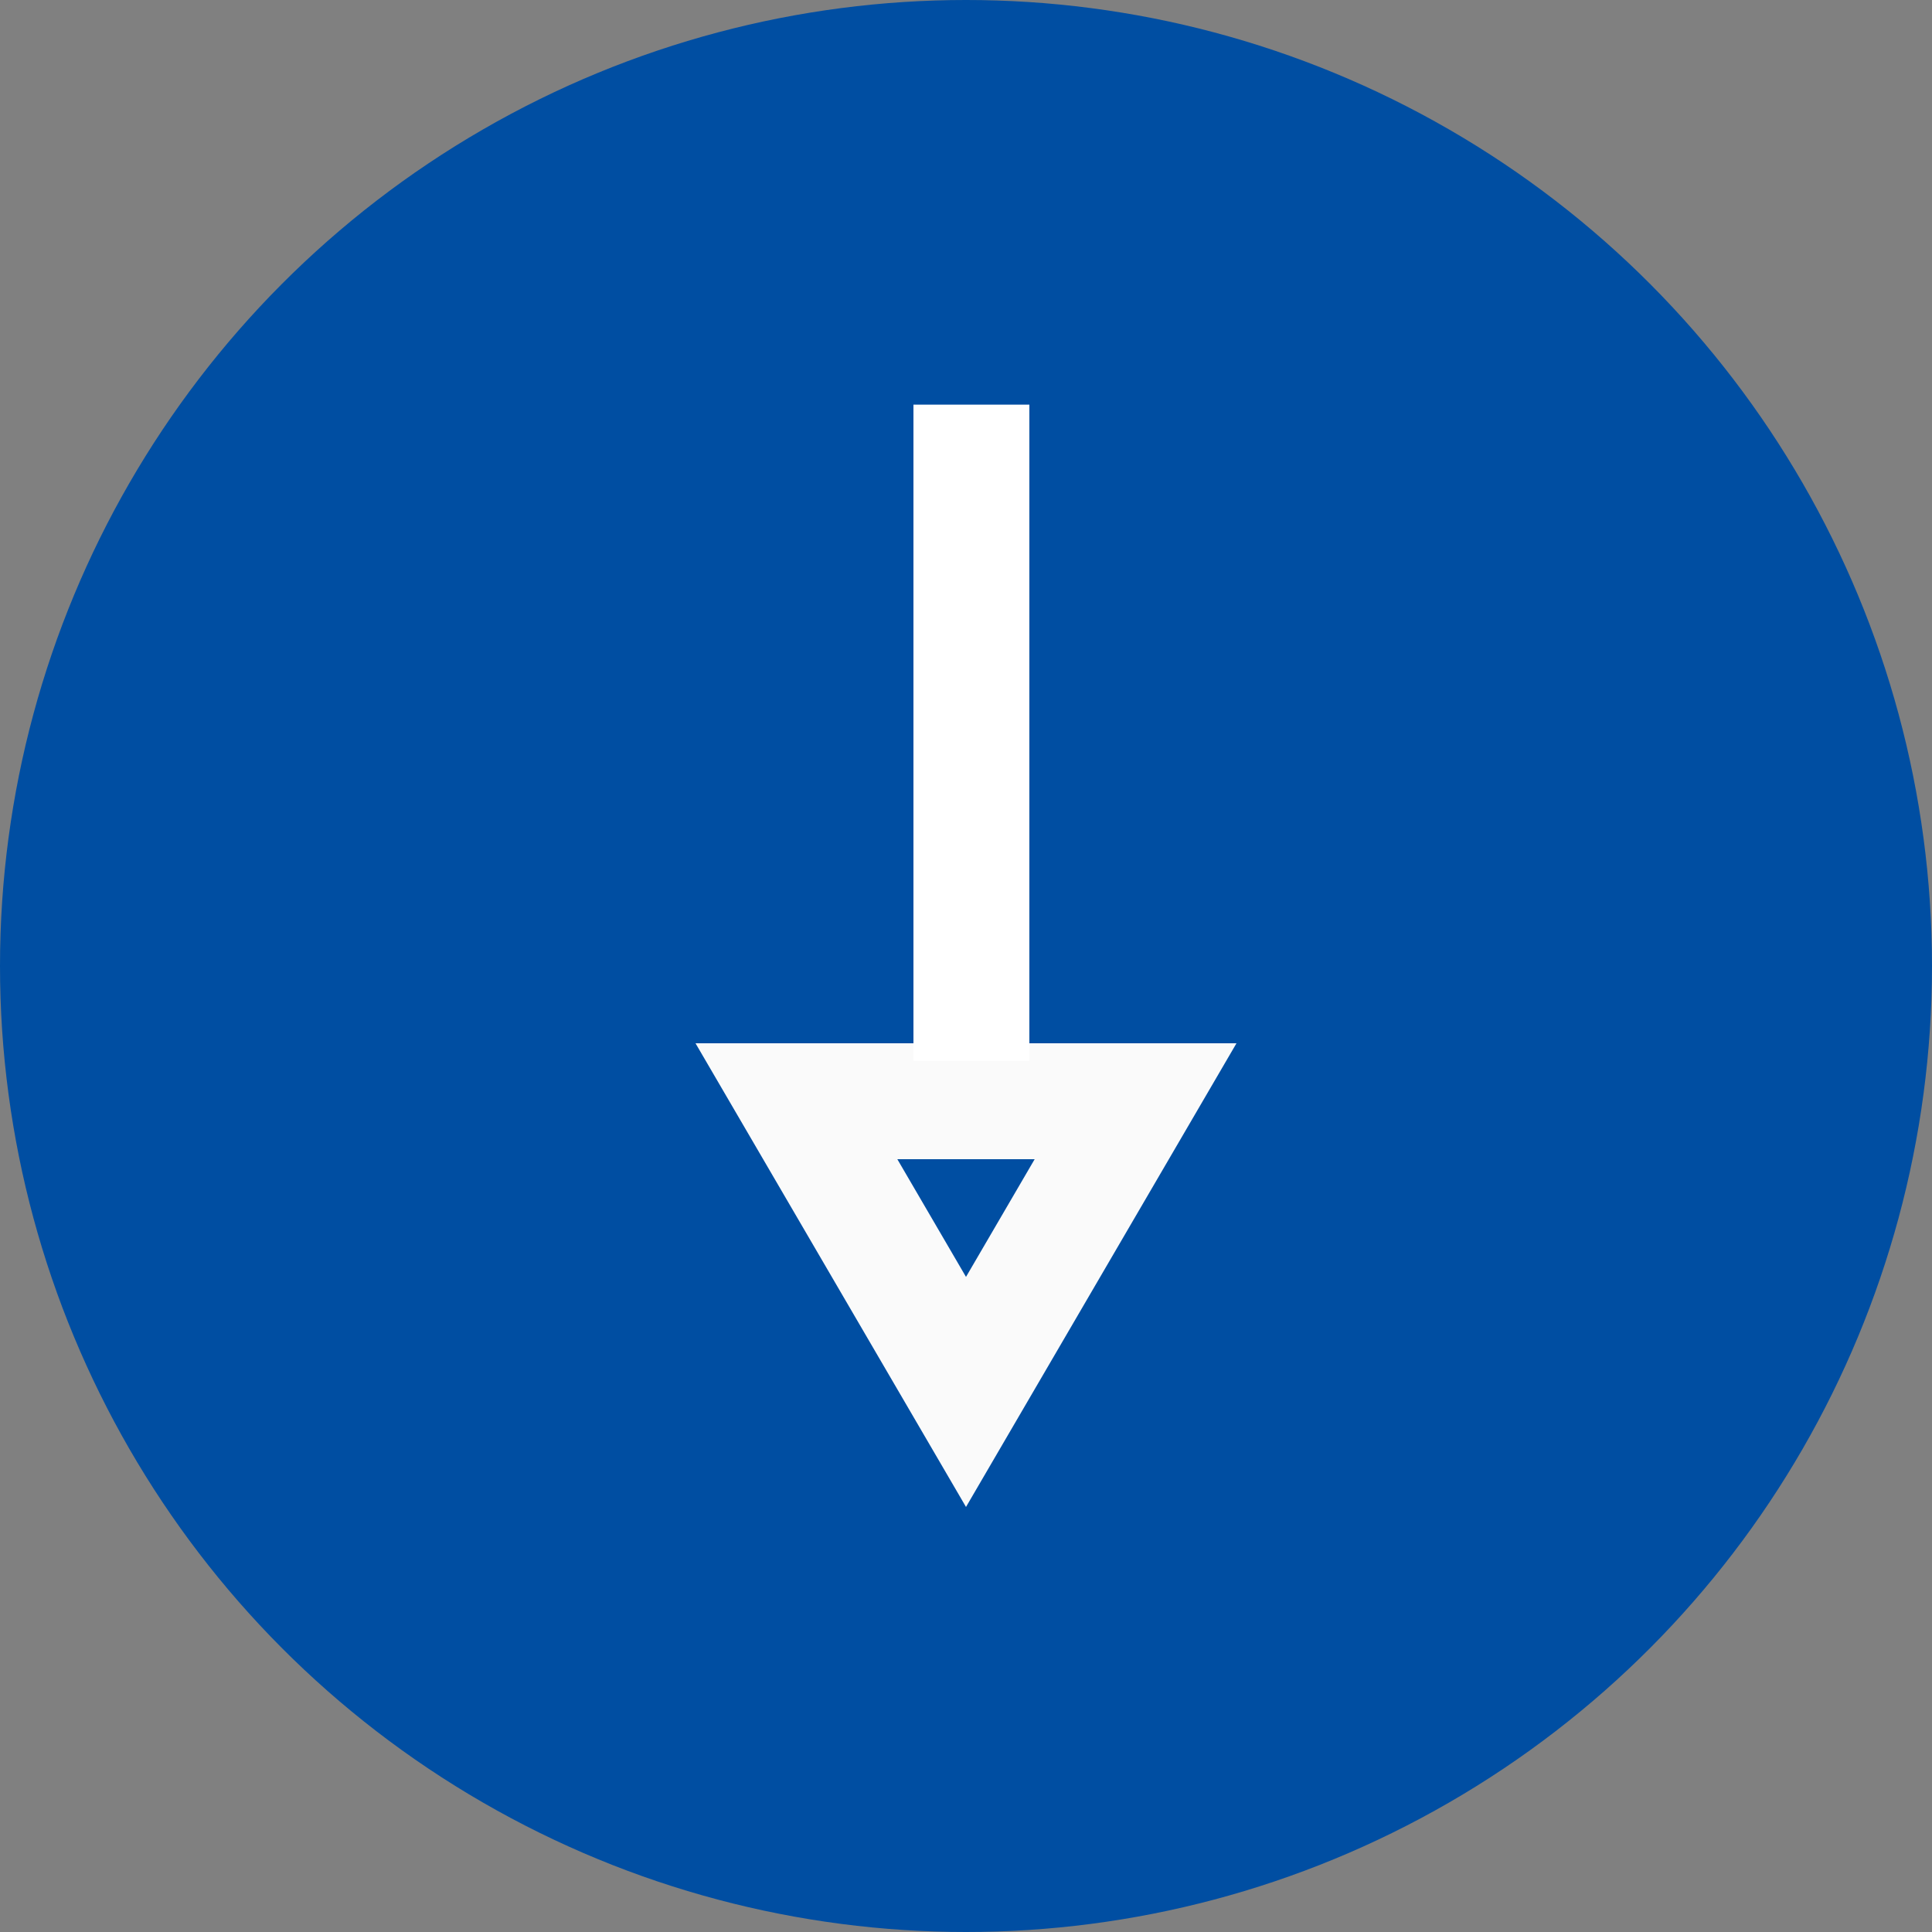 <svg xmlns="http://www.w3.org/2000/svg" width="50" height="50" viewBox="0 0 50 50">
  <rect x="0" y="0" width="50" height="50" fill="#808080" stroke="none"/>
  <g id="グループ_389" data-name="グループ 389" transform="translate(1453 10429) rotate(180)">
    <circle id="楕円形_55" data-name="楕円形 55" cx="25" cy="25" r="25" transform="translate(1403 10379)" fill="#004ea2"/>
    <g id="グループ_384" data-name="グループ 384" transform="translate(1420.857 10389.714)">
      <g id="多角形_1" data-name="多角形 1" transform="translate(0.143 0.286)" fill="none" stroke-linejoin="round">
        <path d="M7,0l7,12H0Z" stroke="none"/>
        <path d="M 7 5.954 L 5.223 9 L 8.777 9 L 7 5.954 M 7 0 L 14 12 L 0 12 L 7 0 Z" stroke="none" fill="#fafafa"/>
      </g>
      <path id="パス_527" data-name="パス 527" d="M0,0V16.981" transform="translate(7.003 11.833)" fill="none" stroke="#fff" stroke-width="3"/>
    </g>
  </g>
</svg>
